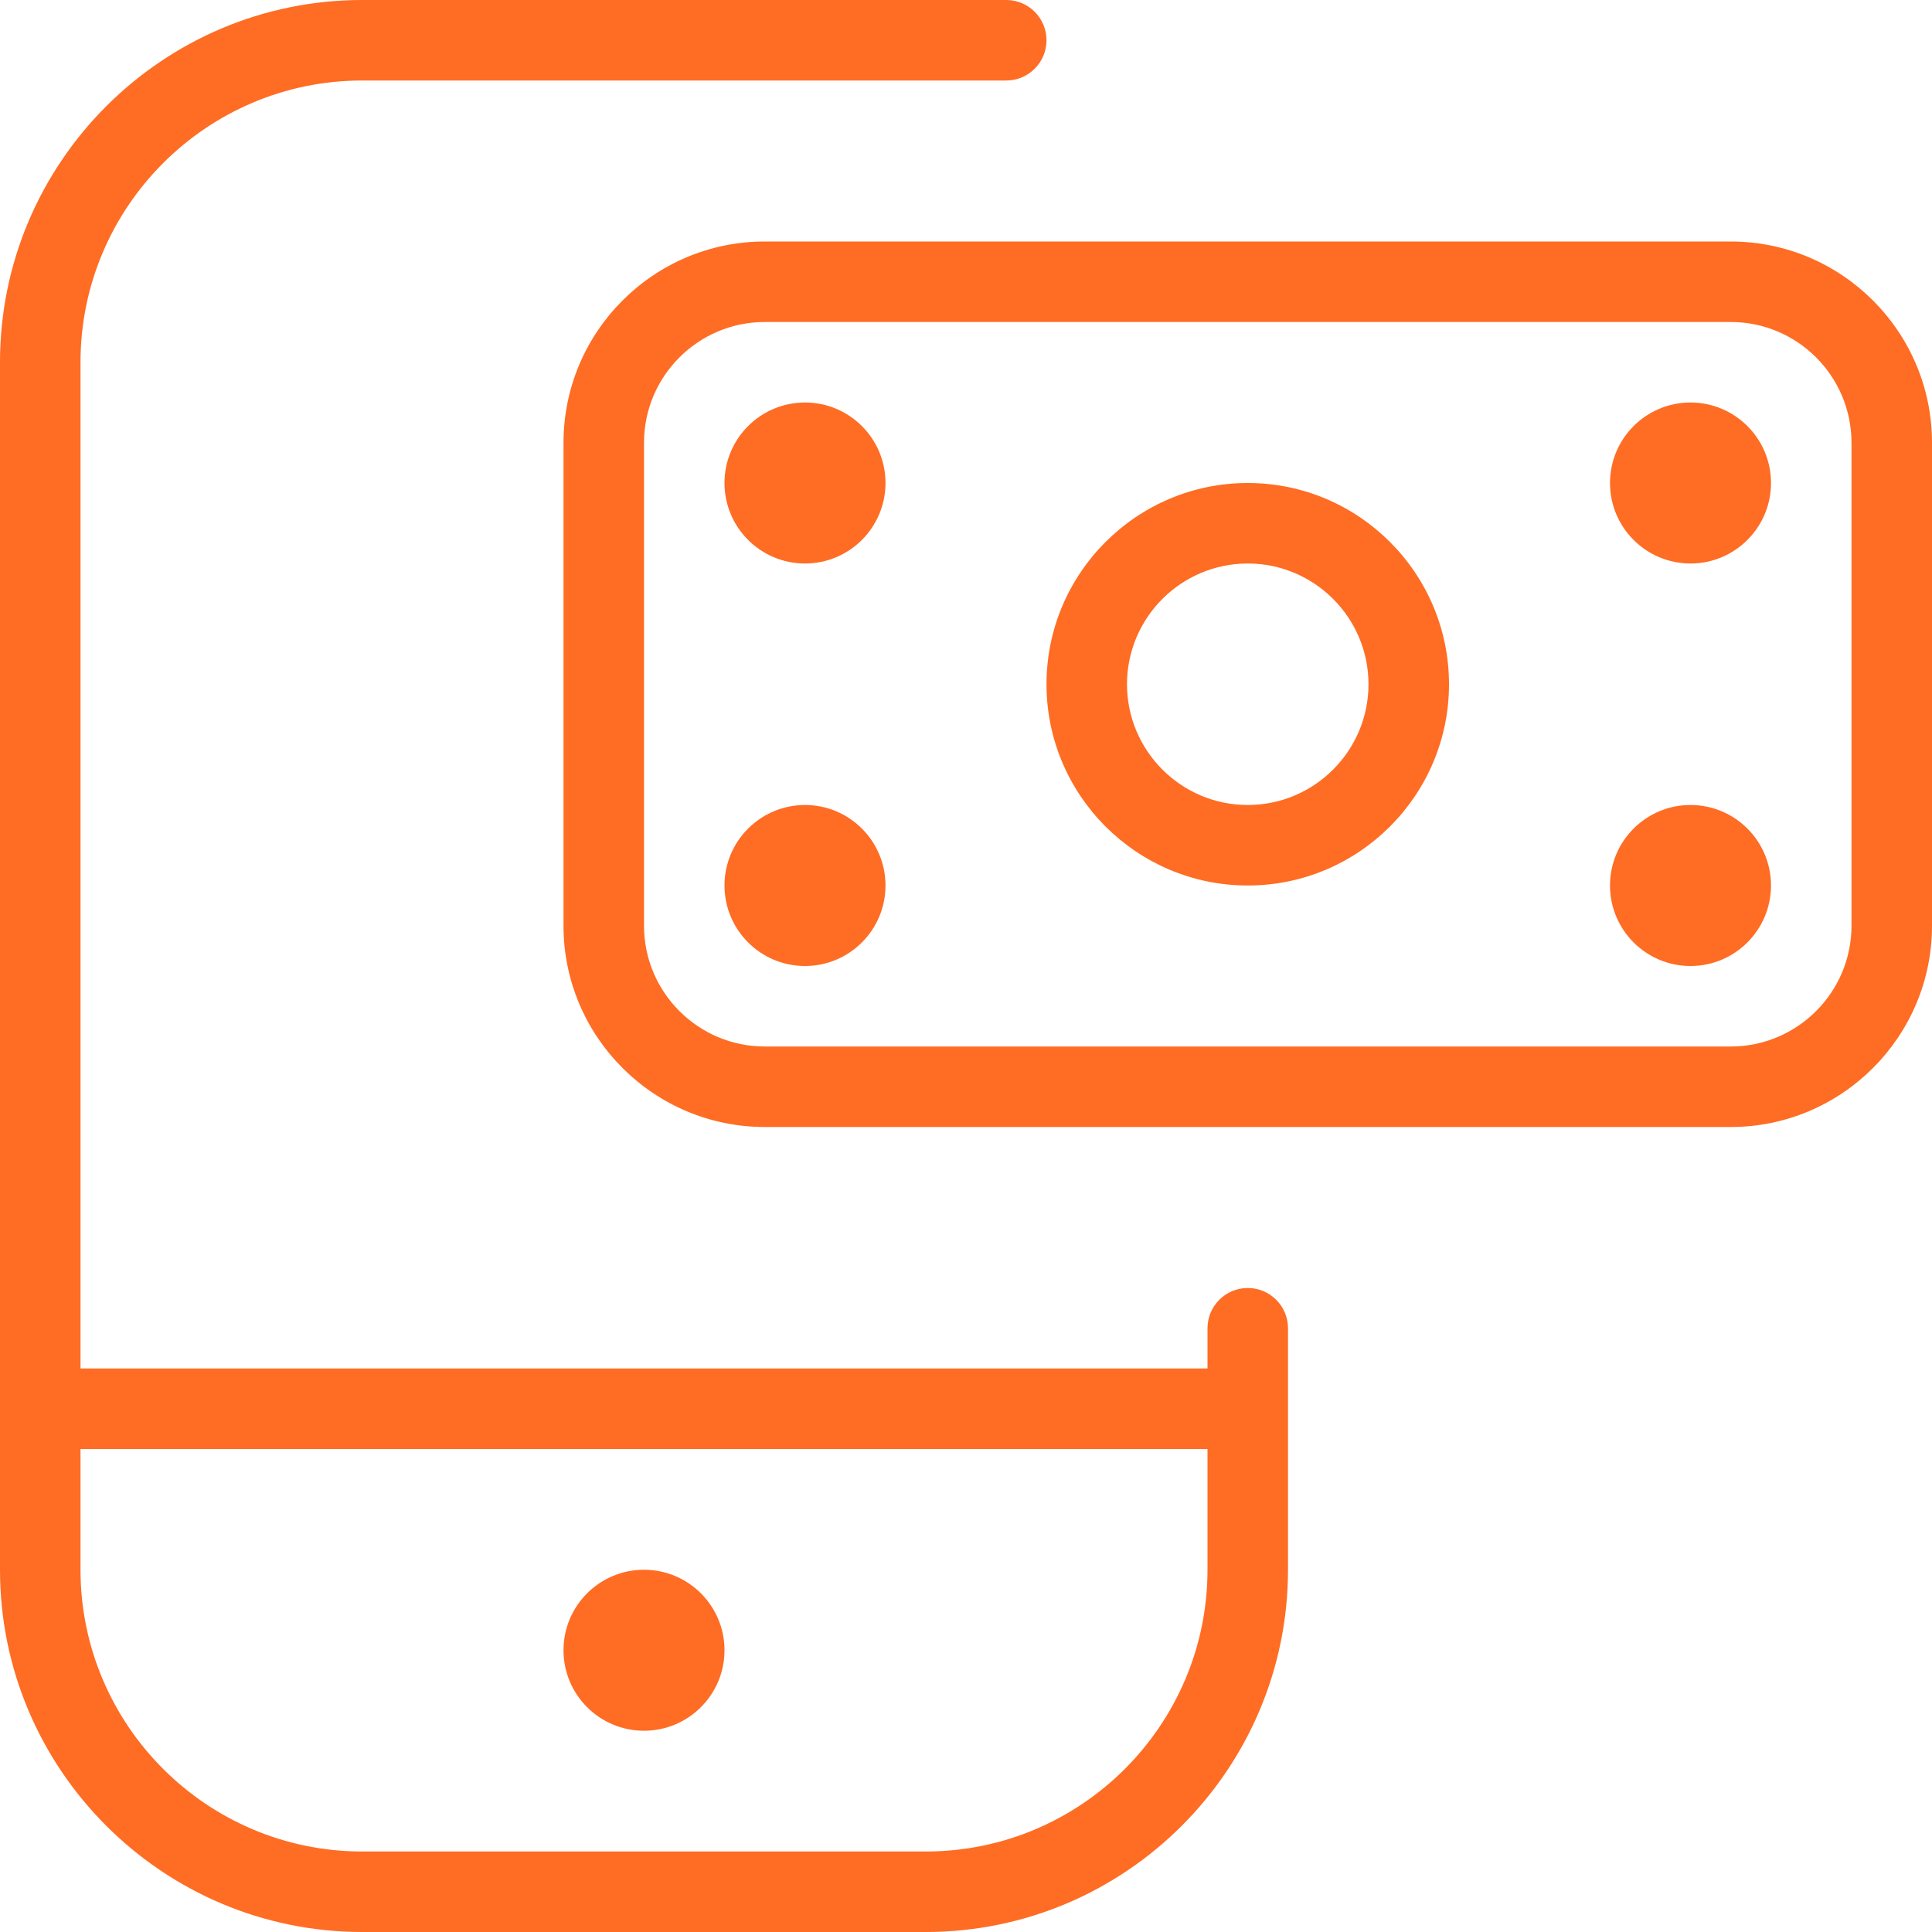 <svg width="60" height="60" viewBox="0 0 60 60" fill="none" xmlns="http://www.w3.org/2000/svg">
<path d="M38.75 40C38.06 40 37.5 40.56 37.5 41.25V42.5H2.5V11.25C2.5 6.425 6.425 2.5 11.25 2.5H31.25C31.94 2.5 32.5 1.94 32.5 1.25C32.5 0.56 31.94 0 31.25 0H11.25C5.048 0 0 5.048 0 11.25V48.75C0 54.953 5.048 60 11.25 60H28.75C34.953 60 40 54.953 40 48.75V41.25C40 40.56 39.44 40 38.75 40ZM28.75 57.5H11.25C6.425 57.5 2.5 53.575 2.5 48.75V45H37.5V48.75C37.5 53.575 33.575 57.5 28.75 57.5ZM22.5 51.25C22.5 52.63 21.38 53.75 20 53.75C18.62 53.75 17.5 52.63 17.5 51.25C17.5 49.87 18.62 48.75 20 48.75C21.38 48.75 22.5 49.87 22.5 51.25ZM27.5 27.5C27.5 28.88 26.38 30 25 30C23.62 30 22.5 28.88 22.5 27.5C22.5 26.12 23.62 25 25 25C26.38 25 27.5 26.12 27.5 27.5ZM27.5 15C27.5 16.38 26.38 17.5 25 17.5C23.62 17.5 22.5 16.38 22.5 15C22.5 13.62 23.62 12.5 25 12.5C26.38 12.5 27.5 13.62 27.5 15ZM55 27.5C55 28.88 53.88 30 52.5 30C51.12 30 50 28.88 50 27.5C50 26.12 51.12 25 52.5 25C53.88 25 55 26.12 55 27.5ZM55 15C55 16.38 53.88 17.5 52.5 17.5C51.12 17.5 50 16.38 50 15C50 13.62 51.12 12.5 52.5 12.5C53.88 12.5 55 13.62 55 15ZM53.75 7.5H23.75C20.305 7.5 17.5 10.303 17.5 13.75V28.75C17.5 32.197 20.305 35 23.75 35H53.75C57.195 35 60 32.197 60 28.75V13.75C60 10.303 57.195 7.5 53.75 7.5ZM57.5 28.75C57.5 30.817 55.818 32.5 53.75 32.5H23.75C21.683 32.5 20 30.817 20 28.75V13.75C20 11.682 21.683 10 23.75 10H53.75C55.818 10 57.5 11.682 57.5 13.75V28.75ZM38.75 15C35.305 15 32.5 17.802 32.5 21.25C32.5 24.698 35.305 27.5 38.75 27.5C42.195 27.5 45 24.698 45 21.25C45 17.802 42.195 15 38.75 15ZM38.75 25C36.682 25 35 23.317 35 21.25C35 19.183 36.682 17.5 38.75 17.5C40.818 17.5 42.5 19.183 42.5 21.25C42.5 23.317 40.818 25 38.75 25Z" fill="#FF6C23"/>
</svg>
